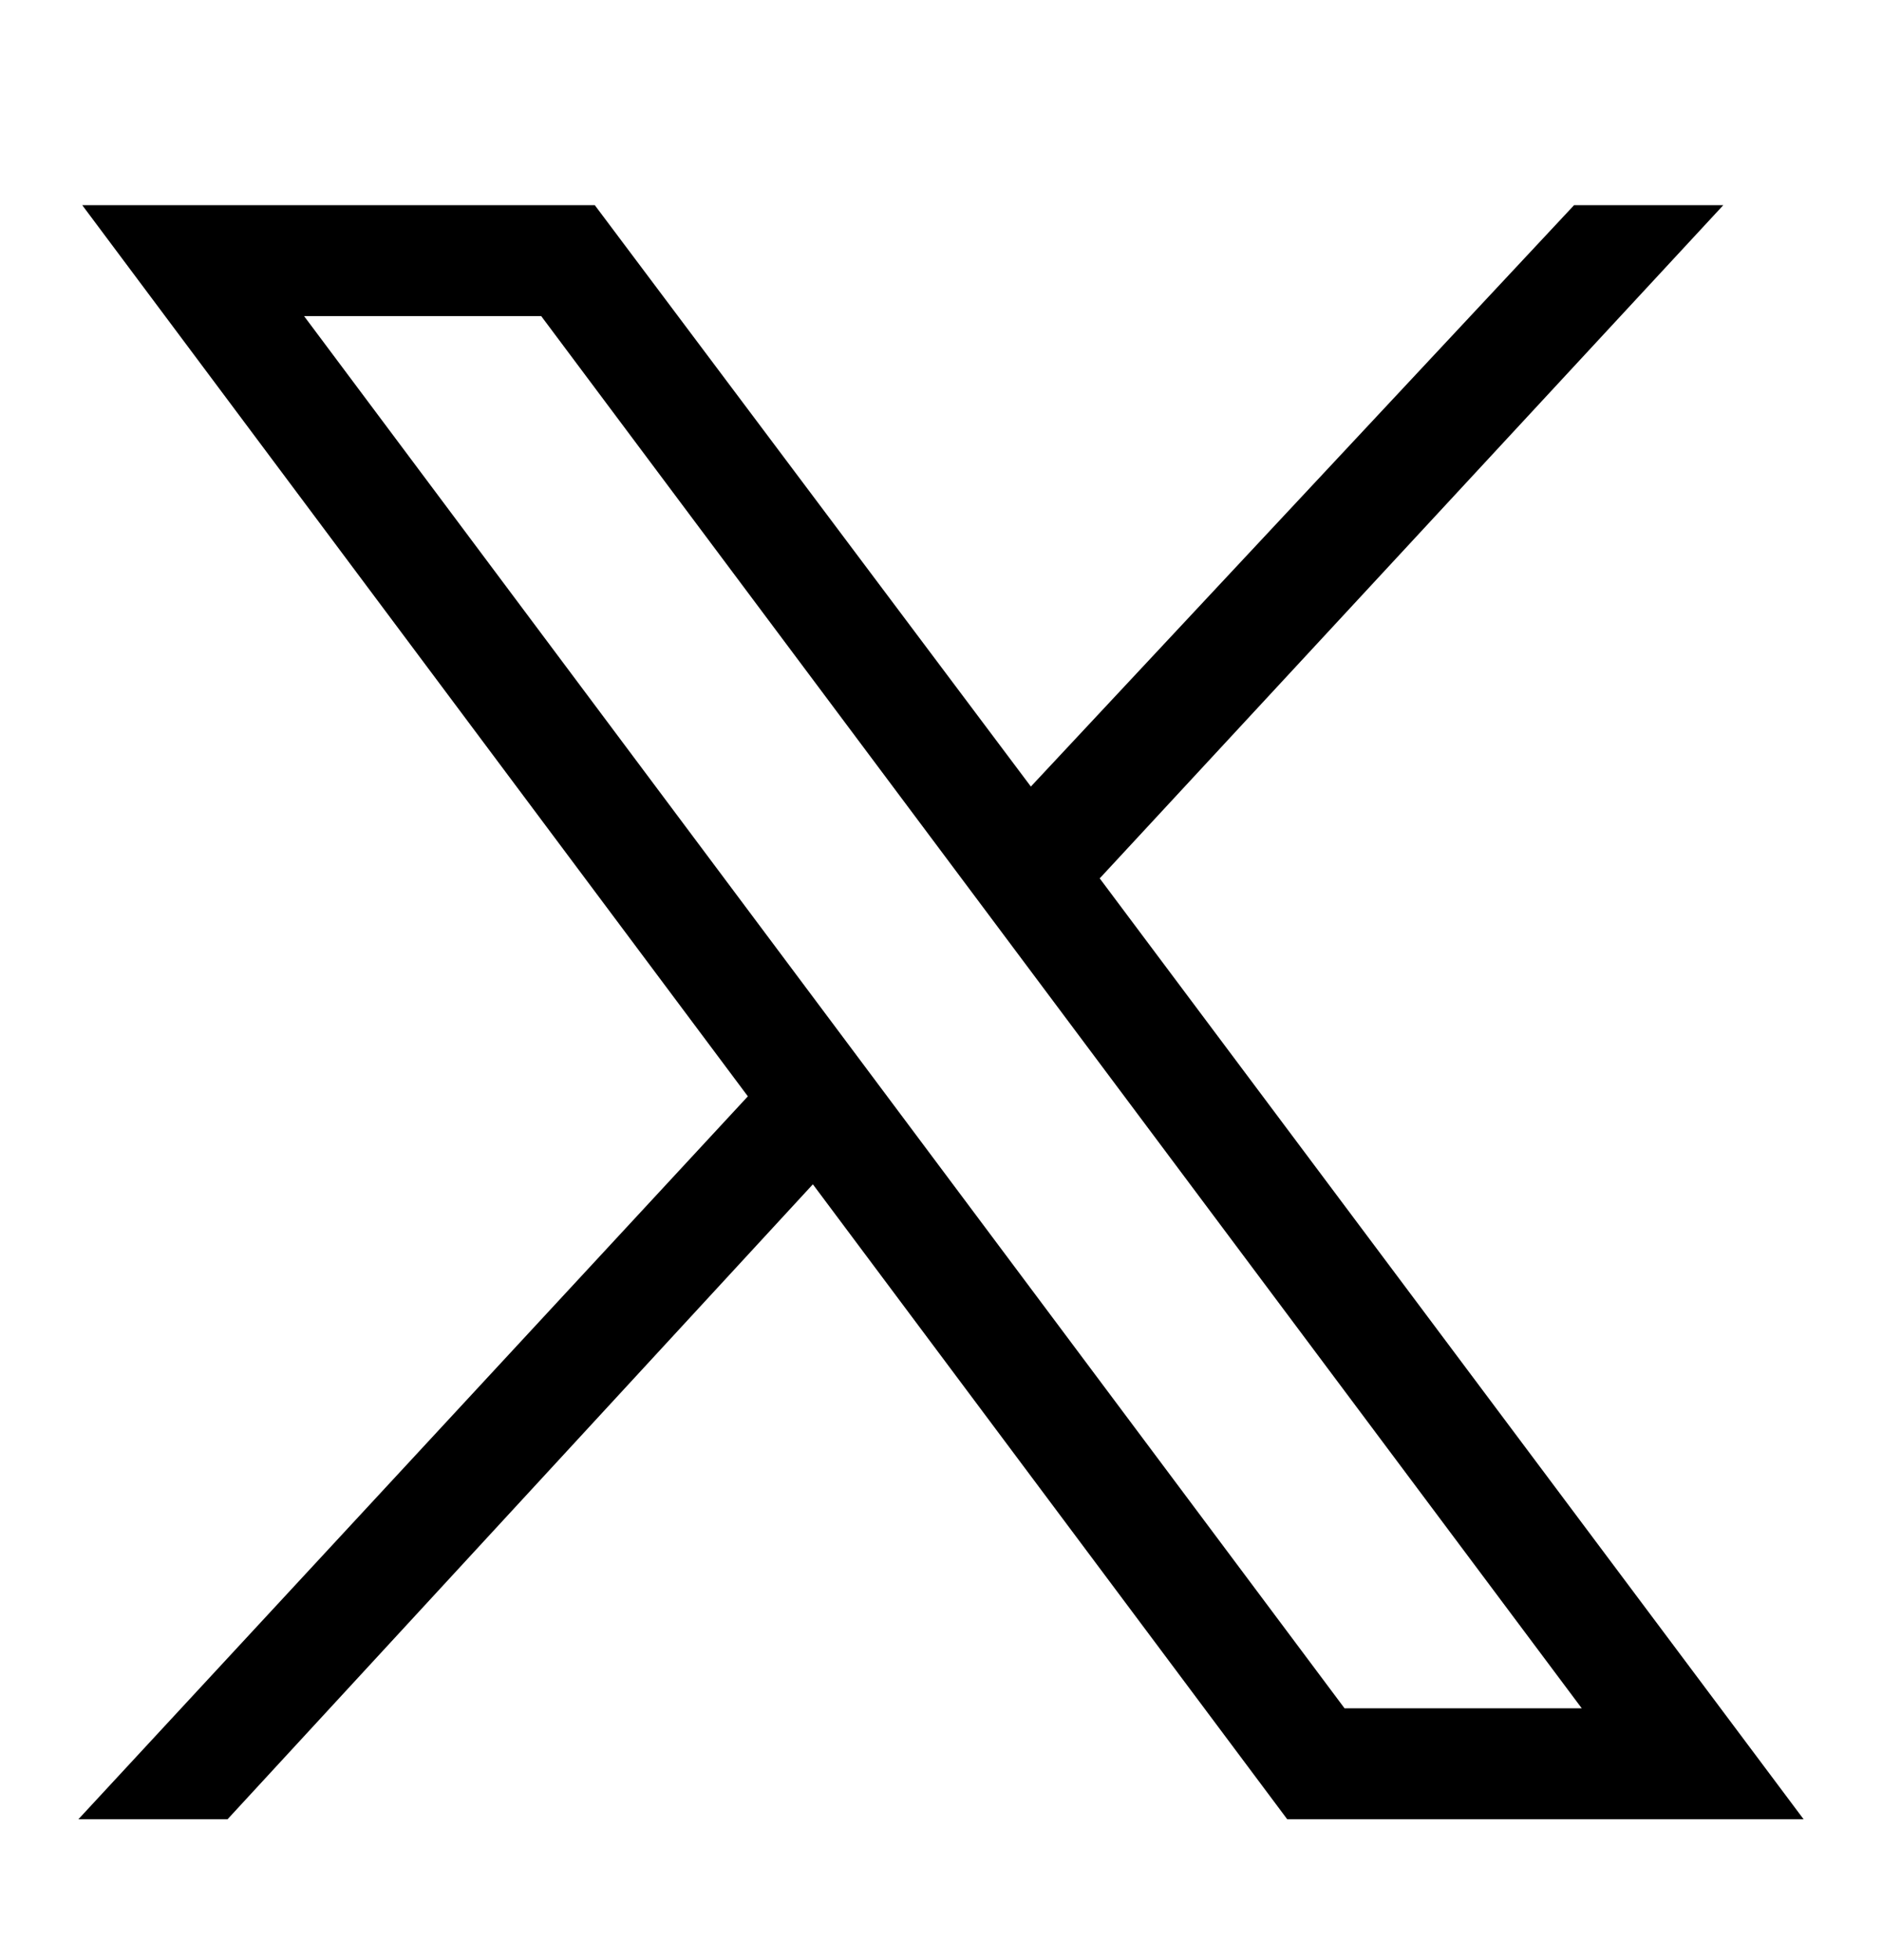 <svg width="24" height="25" viewBox="0 0 24 25" fill="none" xmlns="http://www.w3.org/2000/svg">
<path d="M1.049 2.617L9.537 13.983L1 23.203H2.902L10.366 15.105L16.415 23.203H23L14.024 11.203L21.976 2.617H20.073L13.146 10.032L7.585 2.617H1.049ZM3.878 4.032H6.902L20.171 21.788H17.146L3.878 4.032Z" fill="black"/>
</svg>
